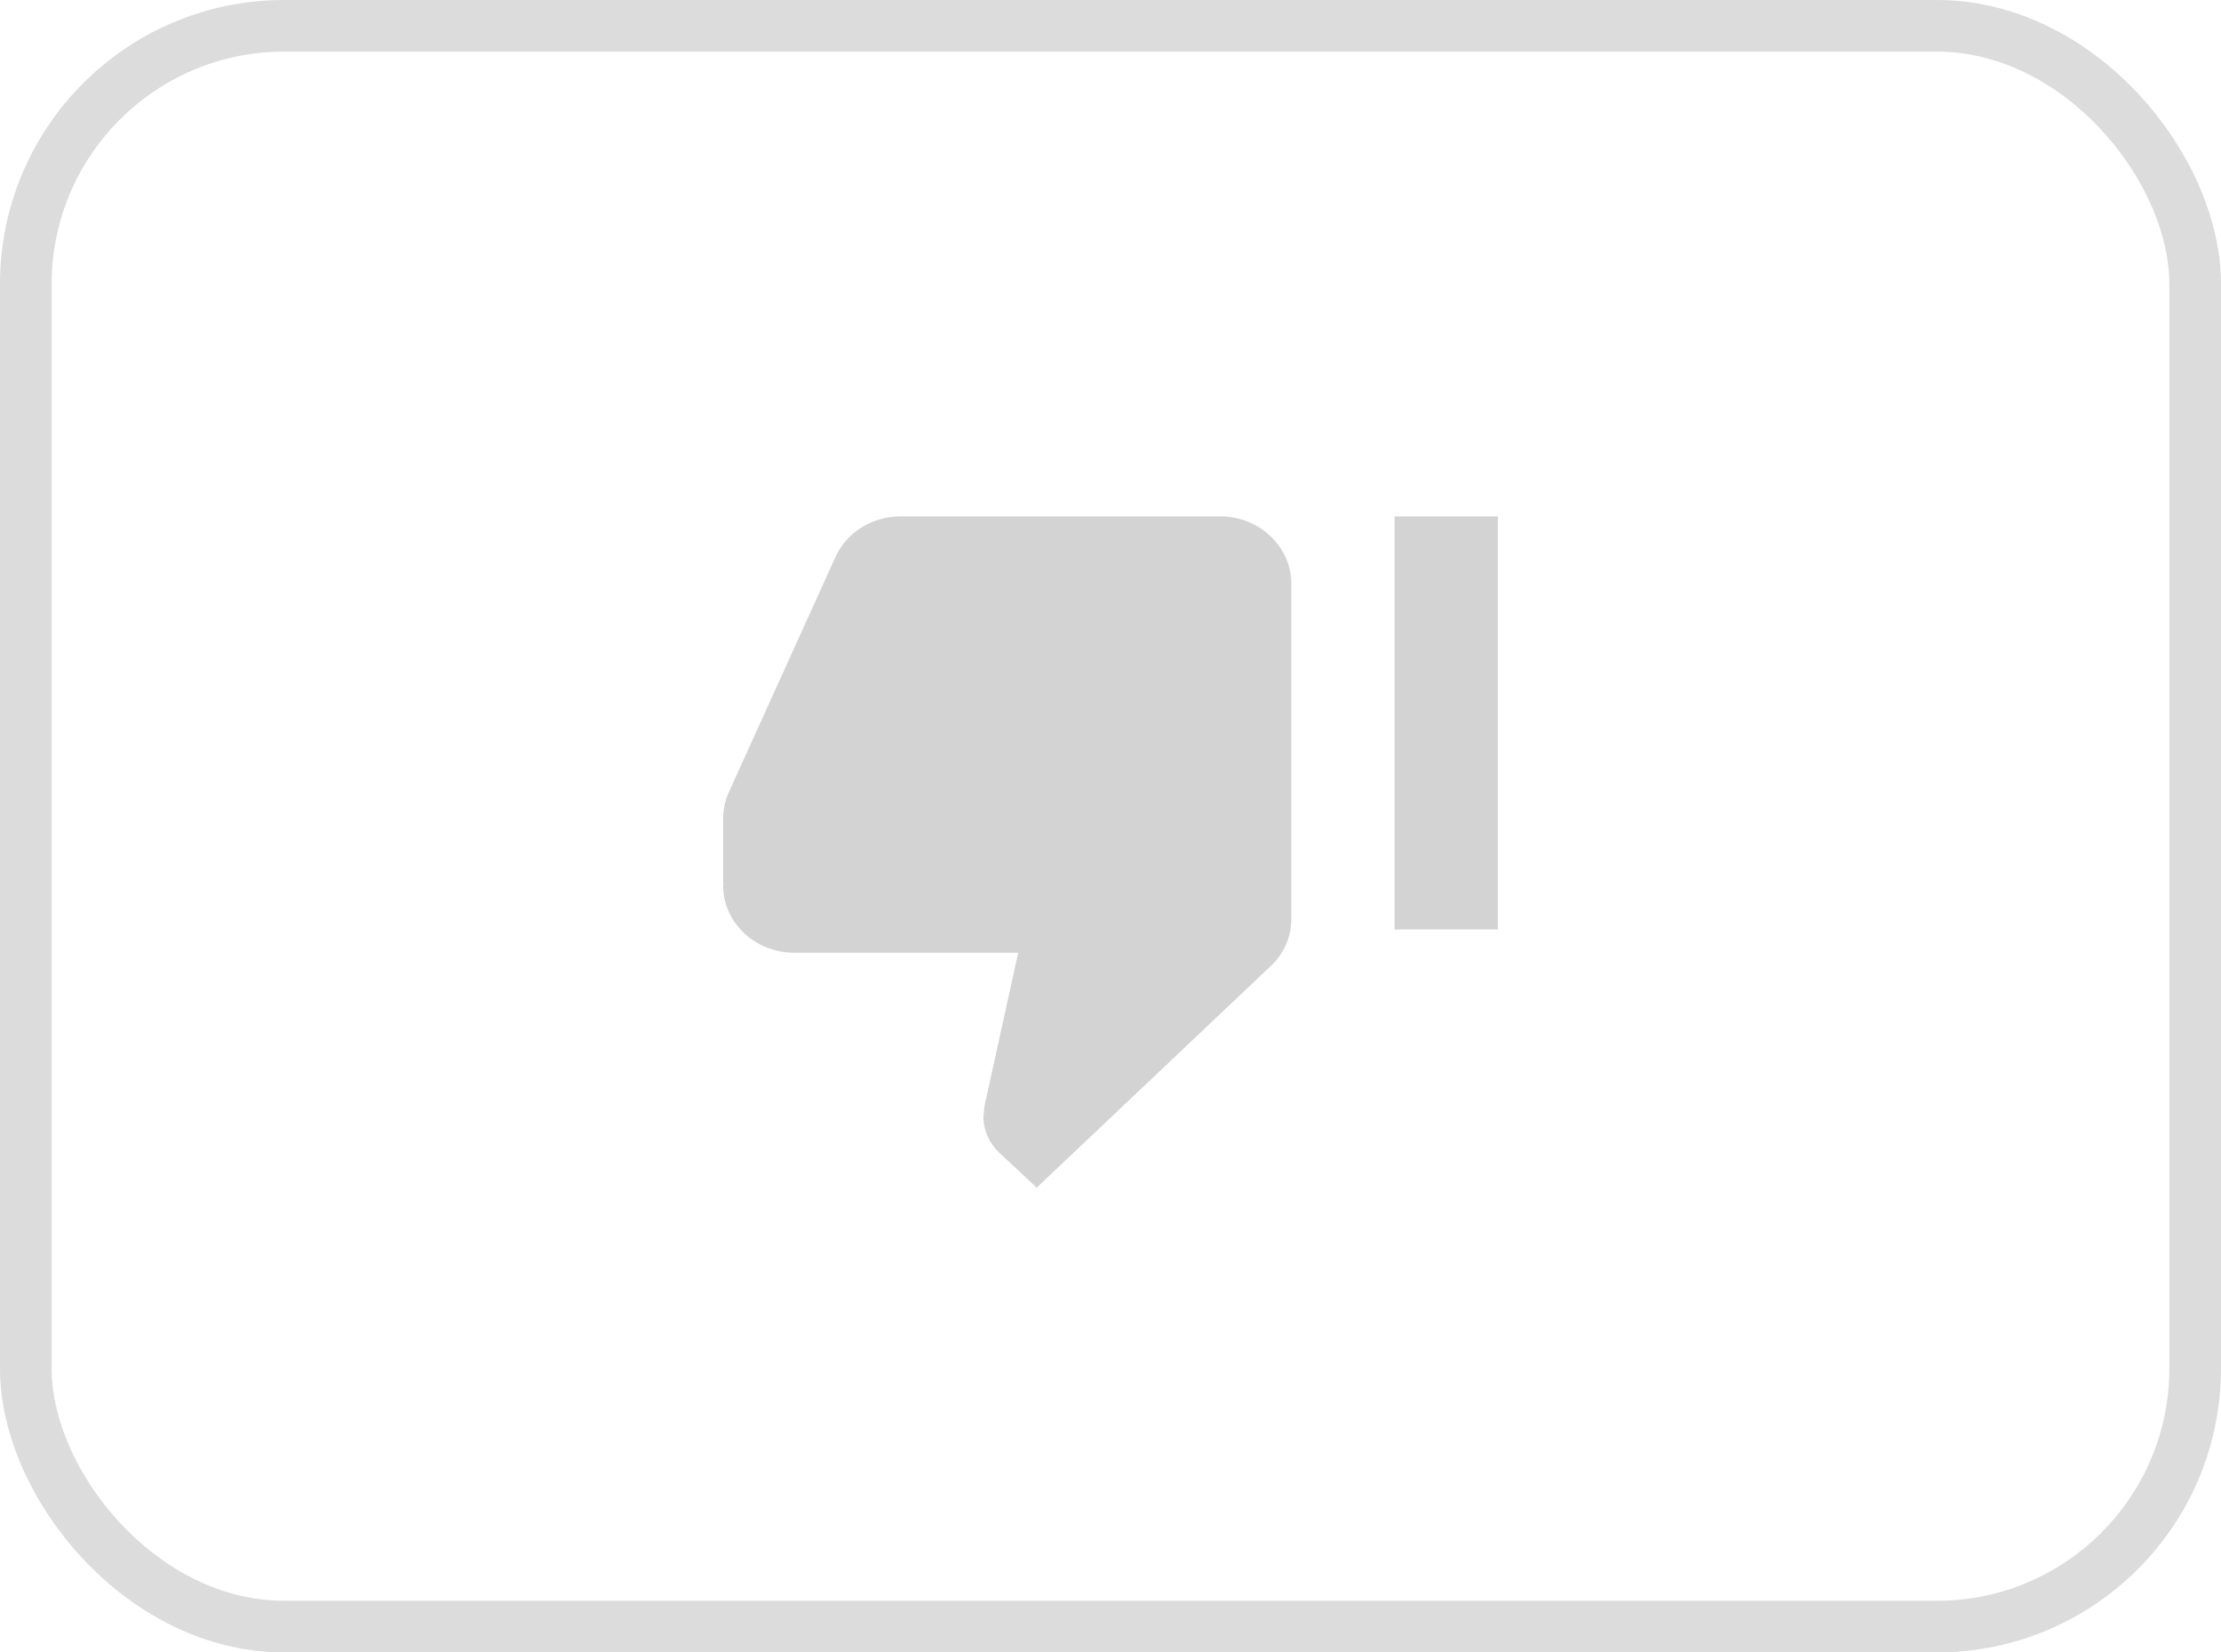 <svg xmlns="http://www.w3.org/2000/svg" width="43" height="32" viewBox="0 0 43 32">
    <g fill="none" fill-rule="evenodd" transform="translate(1 1)">
        <rect width="42" height="31" x="-.5" y="-.5" stroke="#1F1F1F" stroke-opacity=".155" rx="5"/>
        <path fill="#D3D3D3" d="M28 9h-2v8h2V9zm-15 7.15c0 .715.619 1.3 1.375 1.3h4.338l-.653 2.97-.02.208c0 .267.116.514.302.69l.729.682 4.523-4.284c.255-.234.406-.559.406-.916v-6.5c0-.715-.619-1.3-1.375-1.3h-6.188c-.57 0-1.058.325-1.265.793l-2.076 4.582c-.062.15-.096.306-.096.475v1.241l.007.007-.007.052z"/>
    </g>
</svg>
